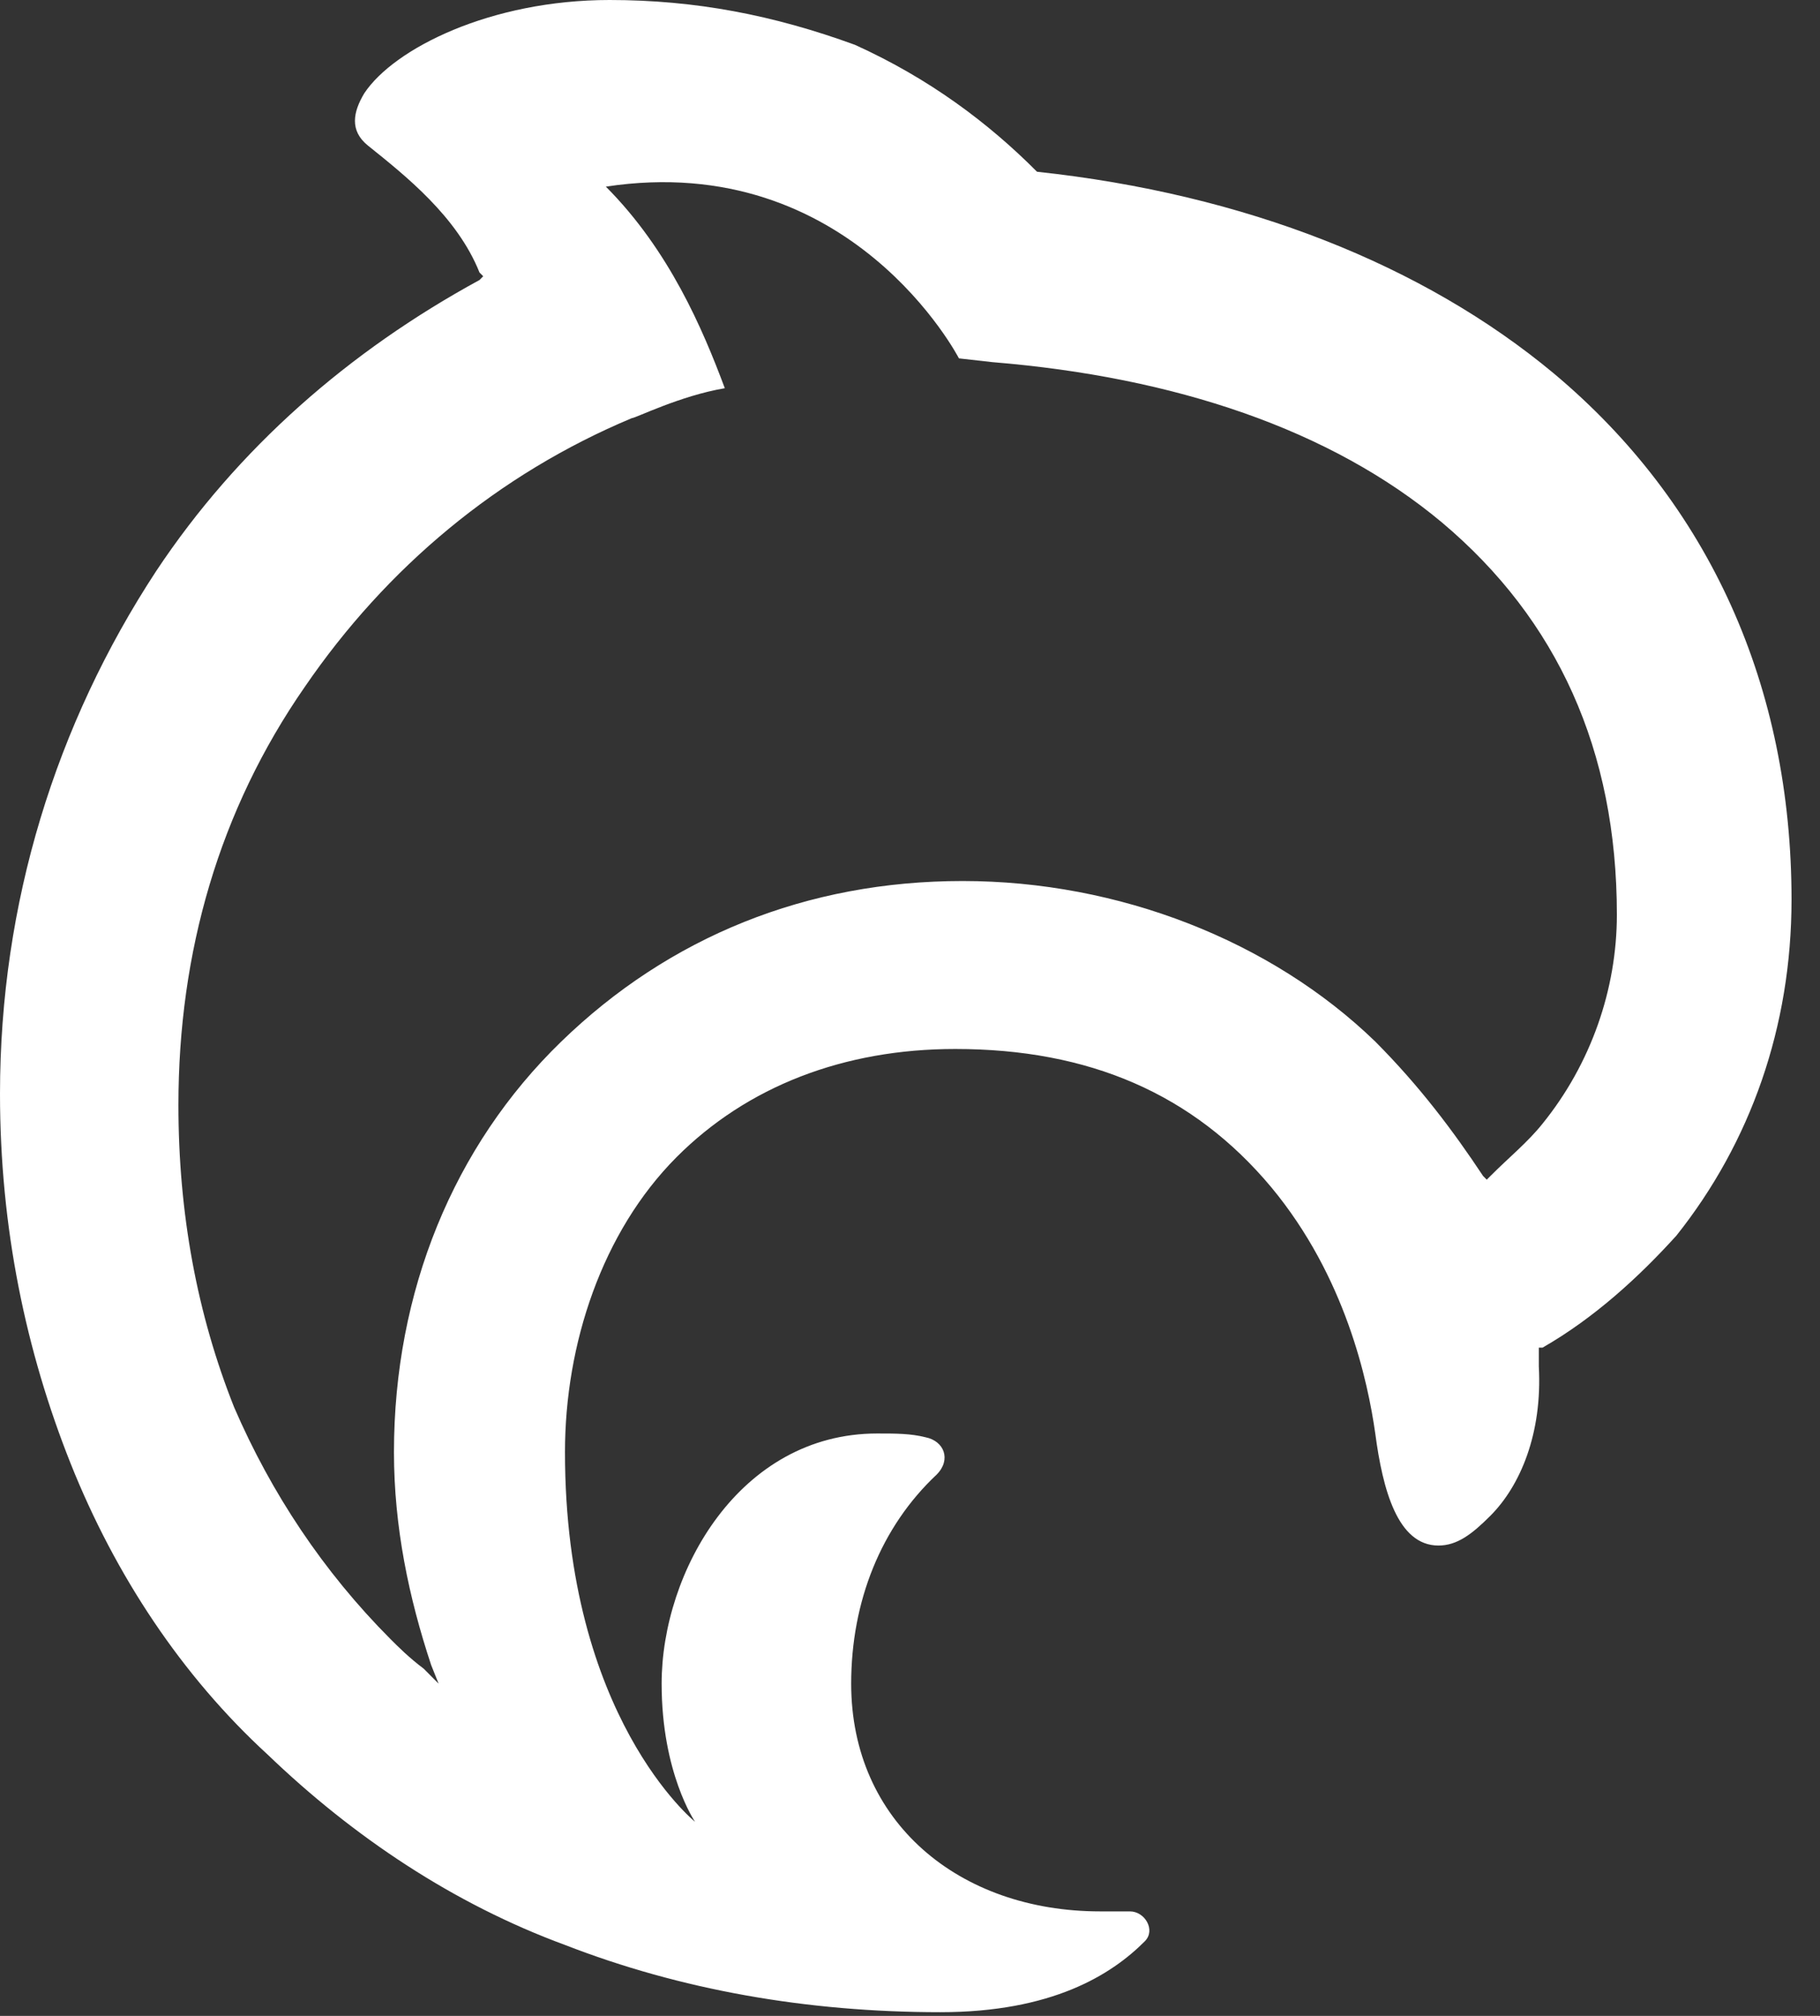 <?xml version="1.0" encoding="UTF-8"?> <svg xmlns="http://www.w3.org/2000/svg" width="28" height="31" viewBox="0 0 28 31" fill="none"><rect x="0" y="0" width="28" height="31" fill="#333333" stroke="none"/><path d="M23.731 17.28C23.502 17.567 23.217 17.796 22.931 18.083L22.873 18.141L22.816 18.083C22.359 17.394 21.844 16.706 21.158 16.017C19.557 14.467 17.212 13.548 14.81 13.548C12.409 13.548 10.293 14.409 8.635 16.017C6.976 17.624 6.061 19.863 6.061 22.331C6.061 23.48 6.29 24.57 6.633 25.604L6.748 25.891L6.519 25.661C6.29 25.489 6.119 25.317 6.004 25.202C4.975 24.169 4.174 22.963 3.603 21.643C3.031 20.207 2.745 18.657 2.745 16.993C2.745 14.639 3.374 12.457 4.689 10.563C5.947 8.726 7.663 7.291 9.721 6.43C9.778 6.43 10.465 6.085 11.151 5.97C10.808 5.052 10.293 3.846 9.321 2.87C13.095 2.296 14.753 5.511 14.753 5.511L15.268 5.569C18.07 5.798 20.472 6.602 22.187 8.037C23.96 9.53 24.875 11.539 24.875 14.065C24.875 15.213 24.475 16.361 23.731 17.28ZM23.903 5.741C21.901 4.076 19.157 2.985 15.954 2.641C15.211 1.894 14.296 1.206 13.152 0.689C11.894 0.23 10.693 0 9.378 0C7.548 0 6.061 0.746 5.604 1.435C5.432 1.722 5.375 2.009 5.661 2.239C6.233 2.698 7.034 3.33 7.377 4.191L7.434 4.248L7.377 4.306C5.375 5.396 3.66 6.889 2.402 8.783C0.858 11.137 0 13.893 0 16.82C0 18.887 0.4 20.781 1.086 22.504C1.773 24.226 2.802 25.776 4.117 26.981C5.432 28.244 6.976 29.278 8.692 29.909C10.465 30.598 12.409 30.943 14.467 30.943C16.183 30.943 17.098 30.369 17.613 29.852C17.784 29.68 17.613 29.393 17.384 29.393C17.27 29.393 17.098 29.393 16.926 29.393C14.753 29.393 13.095 28.015 13.095 25.891C13.095 24.628 13.553 23.48 14.41 22.676C14.639 22.446 14.525 22.159 14.239 22.102C14.01 22.044 13.781 22.044 13.495 22.044C11.38 22.044 10.179 24.169 10.179 25.891C10.179 27.268 10.693 28.015 10.693 28.015C10.693 28.015 8.692 26.407 8.692 22.331C8.692 20.667 9.264 18.944 10.407 17.796C11.494 16.706 12.981 16.131 14.696 16.131C16.755 16.131 18.356 16.82 19.557 18.256C20.701 19.633 21.044 21.241 21.158 22.044C21.272 22.905 21.501 23.767 22.13 23.767C22.416 23.767 22.645 23.594 22.931 23.307C23.388 22.848 23.731 22.044 23.674 21.011C23.674 20.896 23.674 20.839 23.674 20.724H23.731C24.532 20.265 25.218 19.633 25.79 19.002C26.933 17.567 27.562 15.787 27.562 13.835C27.562 10.563 26.304 7.75 23.903 5.741Z" fill="white"></path></svg> 